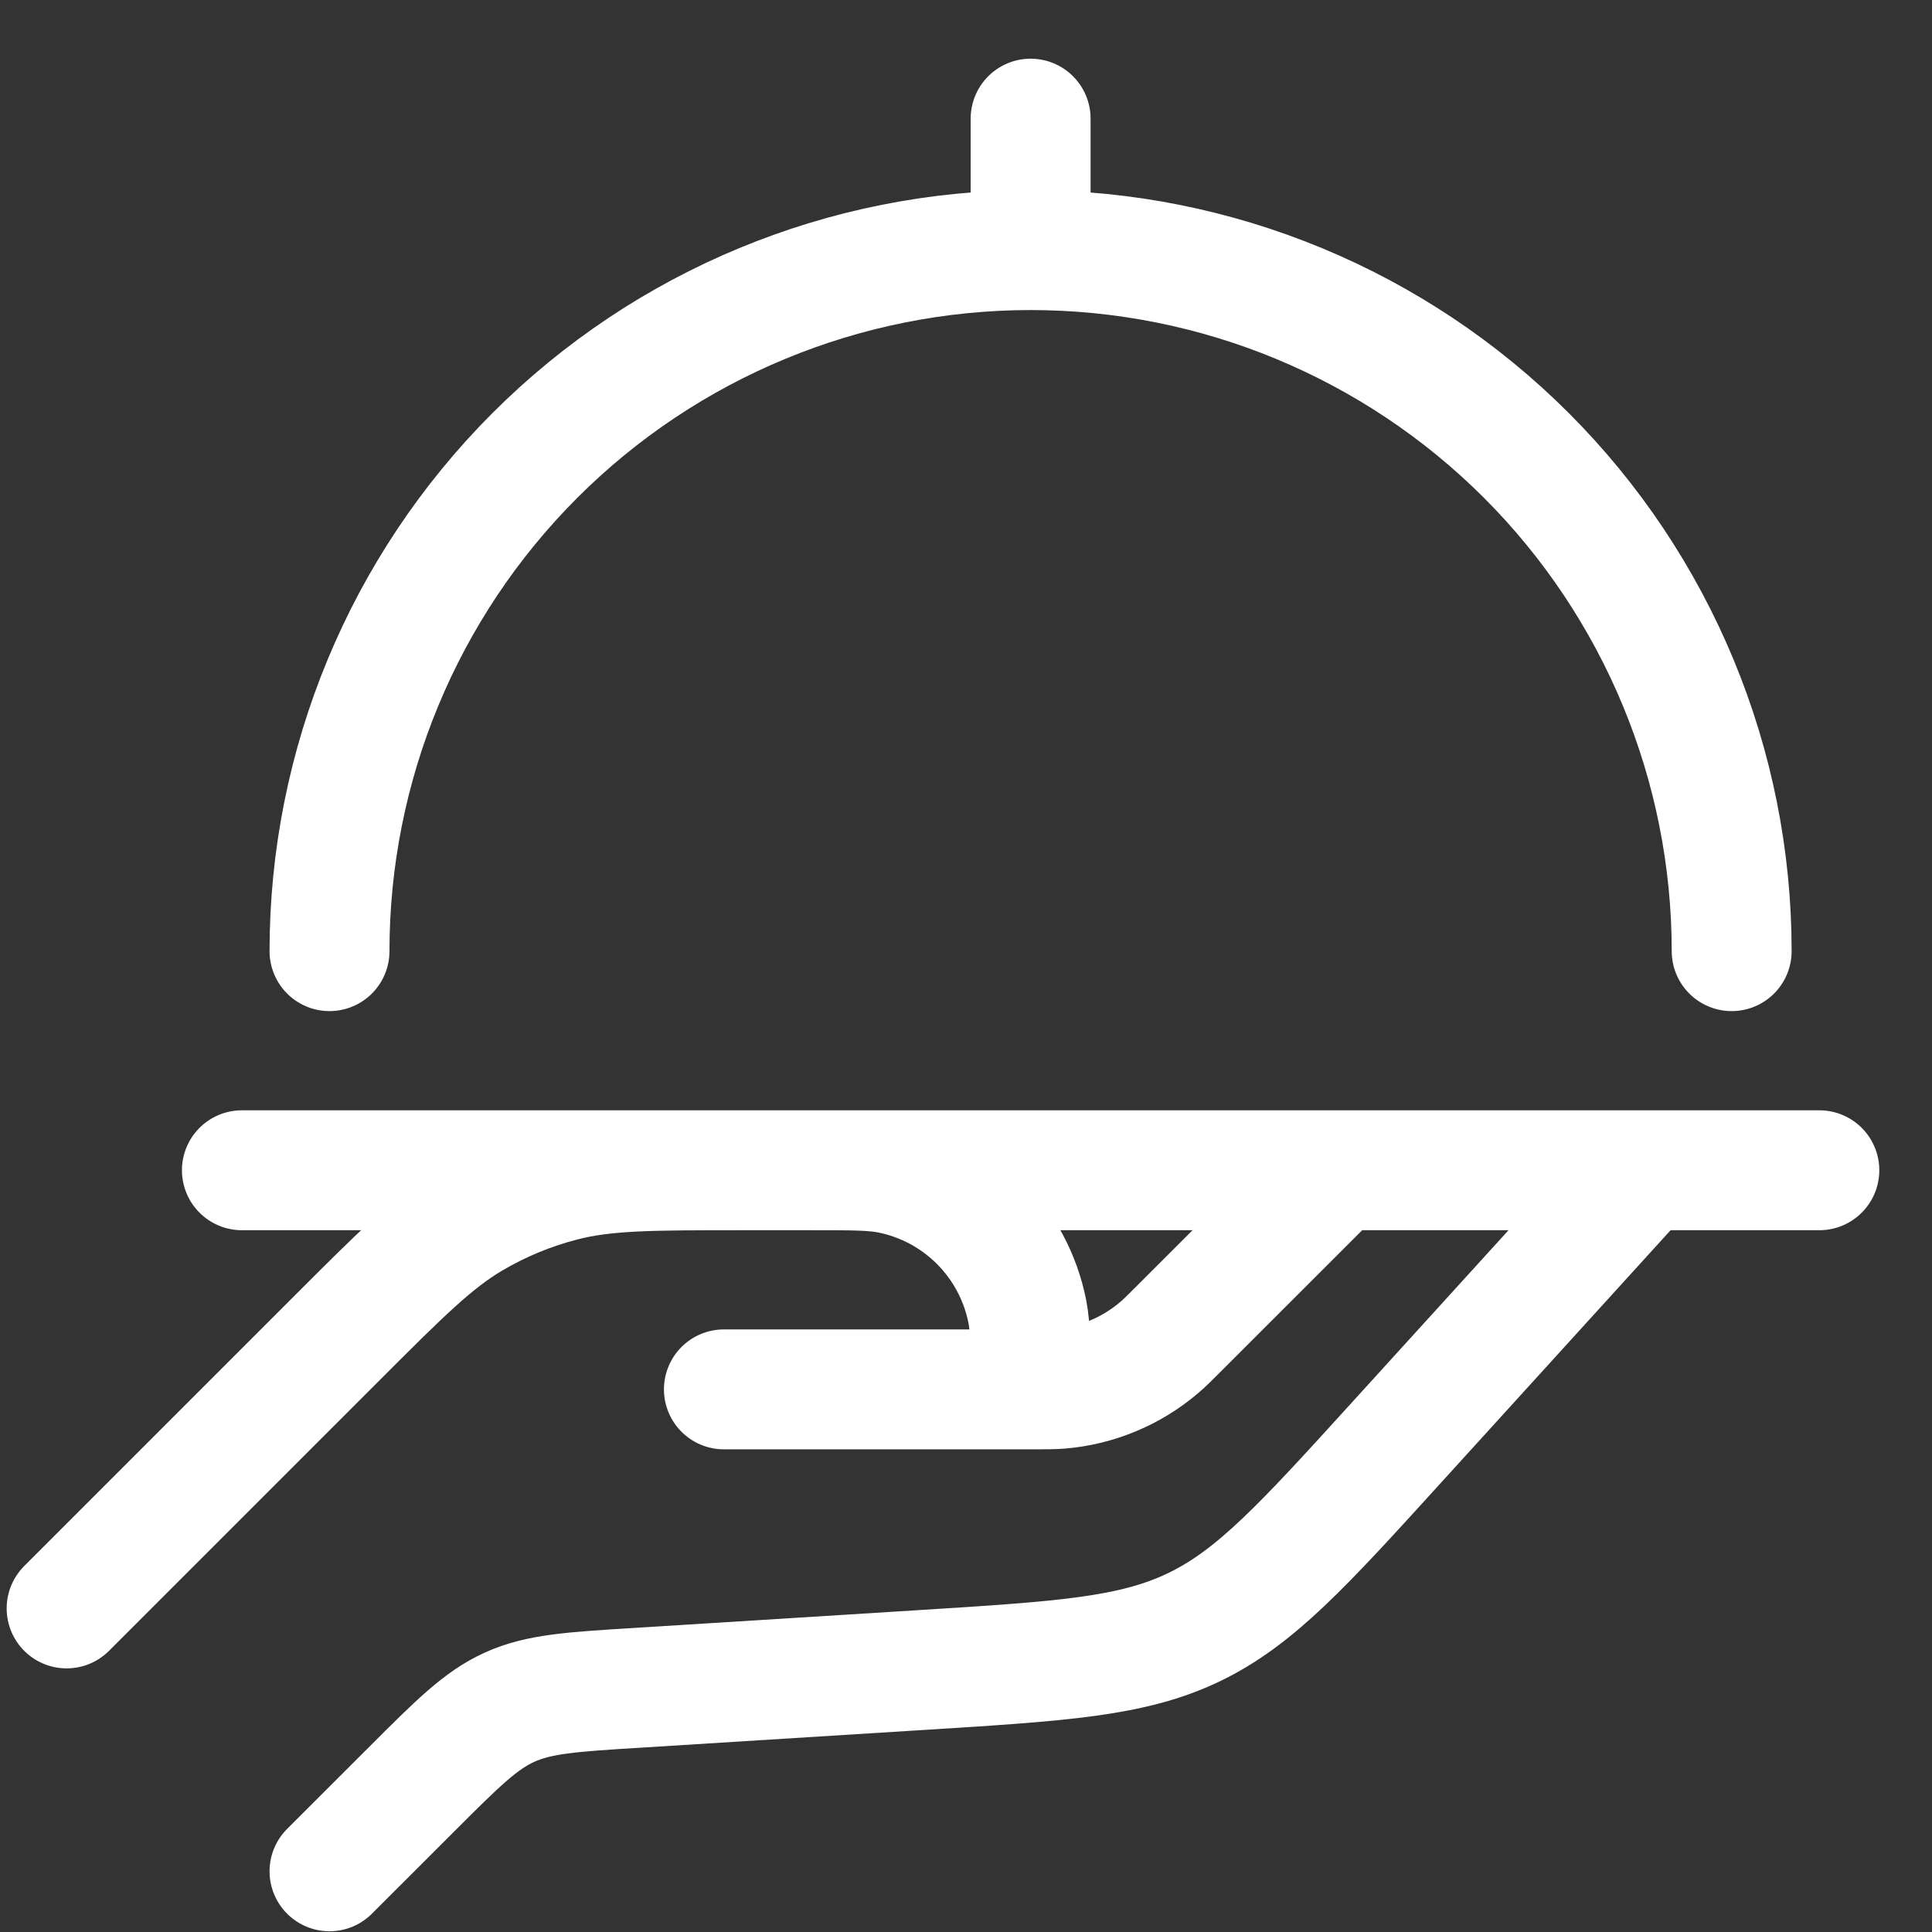 <svg width="29" height="29" viewBox="0 0 29 29" fill="none" xmlns="http://www.w3.org/2000/svg">
<rect x="0" y="0" width="29" height="29" fill="#333333" stroke="none"/>
<path d="M3.631 17.566H27.309M4.946 28.089L6.17 26.866C6.867 26.169 7.214 25.822 7.652 25.624C8.09 25.427 8.581 25.395 9.562 25.335L13.841 25.067C15.943 24.935 16.996 24.869 17.92 24.426C18.845 23.981 19.554 23.203 20.972 21.642L24.678 17.566H20.074L17.715 19.924C17.557 20.082 17.48 20.16 17.399 20.228C16.98 20.585 16.458 20.802 15.909 20.847C15.803 20.855 15.692 20.855 15.47 20.855M15.47 20.855C15.47 20.243 15.47 19.938 15.42 19.684C15.318 19.173 15.068 18.704 14.7 18.336C14.332 17.968 13.863 17.717 13.352 17.616C13.098 17.566 12.793 17.566 12.181 17.566H11.152C9.778 17.566 9.09 17.566 8.447 17.732C7.967 17.855 7.507 18.045 7.08 18.297C6.506 18.637 6.021 19.122 5.049 20.094L1 24.143M15.47 20.855H10.866M4.946 14.277C4.946 11.486 6.055 8.81 8.029 6.836C10.002 4.863 12.679 3.754 15.47 3.754M15.47 3.754C18.261 3.754 20.937 4.863 22.911 6.836C24.884 8.81 25.993 11.486 25.993 14.277M15.47 3.754V1.781" stroke="white" stroke-width="1.8" stroke-linecap="round" stroke-linejoin="round"/>
</svg>
